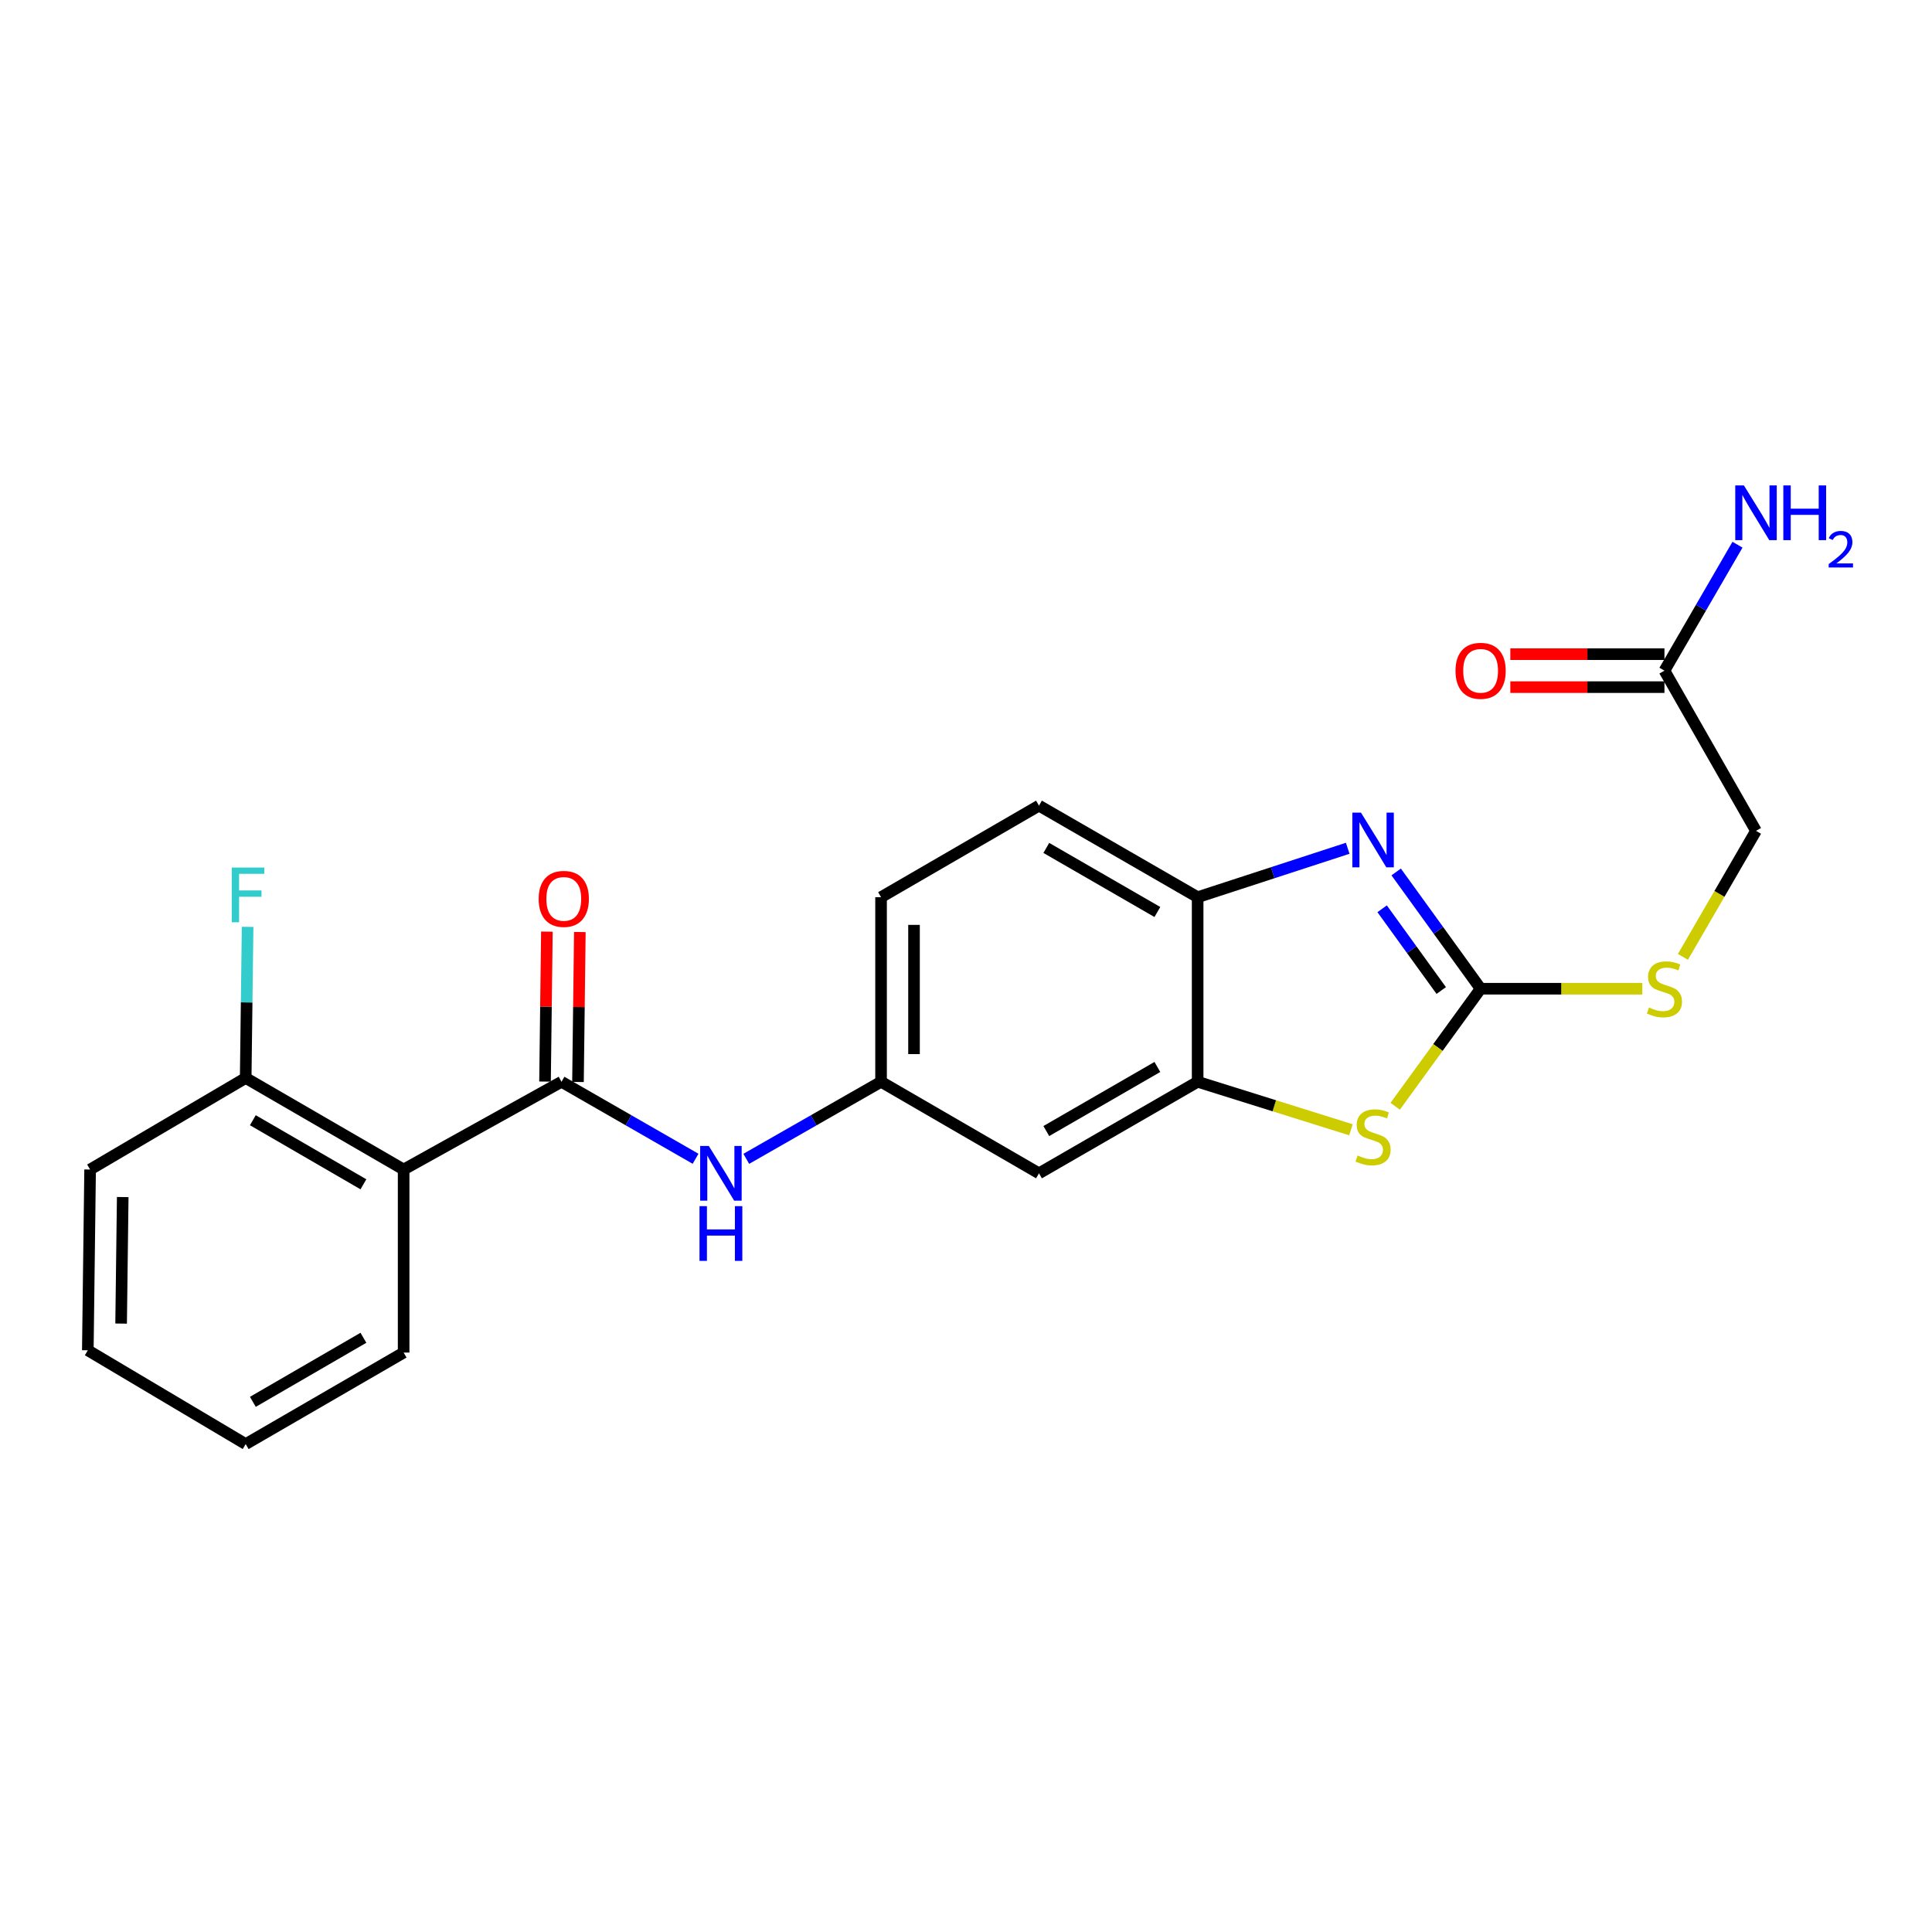 <?xml version='1.0' encoding='iso-8859-1'?>
<svg version='1.1' baseProfile='full'
              xmlns='http://www.w3.org/2000/svg'
                      xmlns:rdkit='http://www.rdkit.org/xml'
                      xmlns:xlink='http://www.w3.org/1999/xlink'
                  xml:space='preserve'
width='1000px' height='1000px' viewBox='0 0 1000 1000'>
<!-- END OF HEADER -->
<rect style='opacity:1.0;fill:#FFFFFF;stroke:none' width='1000' height='1000' x='0' y='0'> </rect>
<path class='bond-0' d='M 766.363,511.762 L 744.511,481.542' style='fill:none;fill-rule:evenodd;stroke:#000000;stroke-width:6px;stroke-linecap:butt;stroke-linejoin:miter;stroke-opacity:1' />
<path class='bond-0' d='M 744.511,481.542 L 722.658,451.321' style='fill:none;fill-rule:evenodd;stroke:#0000FF;stroke-width:6px;stroke-linecap:butt;stroke-linejoin:miter;stroke-opacity:1' />
<path class='bond-0' d='M 745.983,512.692 L 730.687,491.538' style='fill:none;fill-rule:evenodd;stroke:#000000;stroke-width:6px;stroke-linecap:butt;stroke-linejoin:miter;stroke-opacity:1' />
<path class='bond-0' d='M 730.687,491.538 L 715.39,470.383' style='fill:none;fill-rule:evenodd;stroke:#0000FF;stroke-width:6px;stroke-linecap:butt;stroke-linejoin:miter;stroke-opacity:1' />
<path class='bond-2' d='M 766.363,511.762 L 744.256,542.184' style='fill:none;fill-rule:evenodd;stroke:#000000;stroke-width:6px;stroke-linecap:butt;stroke-linejoin:miter;stroke-opacity:1' />
<path class='bond-2' d='M 744.256,542.184 L 722.149,572.606' style='fill:none;fill-rule:evenodd;stroke:#CCCC00;stroke-width:6px;stroke-linecap:butt;stroke-linejoin:miter;stroke-opacity:1' />
<path class='bond-8' d='M 766.363,511.762 L 808.21,511.762' style='fill:none;fill-rule:evenodd;stroke:#000000;stroke-width:6px;stroke-linecap:butt;stroke-linejoin:miter;stroke-opacity:1' />
<path class='bond-8' d='M 808.21,511.762 L 850.057,511.762' style='fill:none;fill-rule:evenodd;stroke:#CCCC00;stroke-width:6px;stroke-linecap:butt;stroke-linejoin:miter;stroke-opacity:1' />
<path class='bond-5' d='M 697.574,439.065 L 658.737,451.725' style='fill:none;fill-rule:evenodd;stroke:#0000FF;stroke-width:6px;stroke-linecap:butt;stroke-linejoin:miter;stroke-opacity:1' />
<path class='bond-5' d='M 658.737,451.725 L 619.899,464.384' style='fill:none;fill-rule:evenodd;stroke:#000000;stroke-width:6px;stroke-linecap:butt;stroke-linejoin:miter;stroke-opacity:1' />
<path class='bond-1' d='M 290.635,559.926 L 325.331,579.852' style='fill:none;fill-rule:evenodd;stroke:#000000;stroke-width:6px;stroke-linecap:butt;stroke-linejoin:miter;stroke-opacity:1' />
<path class='bond-1' d='M 325.331,579.852 L 360.027,599.779' style='fill:none;fill-rule:evenodd;stroke:#0000FF;stroke-width:6px;stroke-linecap:butt;stroke-linejoin:miter;stroke-opacity:1' />
<path class='bond-3' d='M 290.635,559.926 L 208.921,605.342' style='fill:none;fill-rule:evenodd;stroke:#000000;stroke-width:6px;stroke-linecap:butt;stroke-linejoin:miter;stroke-opacity:1' />
<path class='bond-12' d='M 299.164,560.032 L 299.645,521.223' style='fill:none;fill-rule:evenodd;stroke:#000000;stroke-width:6px;stroke-linecap:butt;stroke-linejoin:miter;stroke-opacity:1' />
<path class='bond-12' d='M 299.645,521.223 L 300.127,482.415' style='fill:none;fill-rule:evenodd;stroke:#FF0000;stroke-width:6px;stroke-linecap:butt;stroke-linejoin:miter;stroke-opacity:1' />
<path class='bond-12' d='M 282.106,559.82 L 282.587,521.012' style='fill:none;fill-rule:evenodd;stroke:#000000;stroke-width:6px;stroke-linecap:butt;stroke-linejoin:miter;stroke-opacity:1' />
<path class='bond-12' d='M 282.587,521.012 L 283.069,482.203' style='fill:none;fill-rule:evenodd;stroke:#FF0000;stroke-width:6px;stroke-linecap:butt;stroke-linejoin:miter;stroke-opacity:1' />
<path class='bond-4' d='M 699.243,584.77 L 659.571,572.348' style='fill:none;fill-rule:evenodd;stroke:#CCCC00;stroke-width:6px;stroke-linecap:butt;stroke-linejoin:miter;stroke-opacity:1' />
<path class='bond-4' d='M 659.571,572.348 L 619.899,559.926' style='fill:none;fill-rule:evenodd;stroke:#000000;stroke-width:6px;stroke-linecap:butt;stroke-linejoin:miter;stroke-opacity:1' />
<path class='bond-11' d='M 208.921,605.342 L 127.169,557.955' style='fill:none;fill-rule:evenodd;stroke:#000000;stroke-width:6px;stroke-linecap:butt;stroke-linejoin:miter;stroke-opacity:1' />
<path class='bond-11' d='M 188.103,612.993 L 130.877,579.822' style='fill:none;fill-rule:evenodd;stroke:#000000;stroke-width:6px;stroke-linecap:butt;stroke-linejoin:miter;stroke-opacity:1' />
<path class='bond-19' d='M 208.921,605.342 L 208.921,700.087' style='fill:none;fill-rule:evenodd;stroke:#000000;stroke-width:6px;stroke-linecap:butt;stroke-linejoin:miter;stroke-opacity:1' />
<path class='bond-7' d='M 619.899,559.926 L 537.777,607.313' style='fill:none;fill-rule:evenodd;stroke:#000000;stroke-width:6px;stroke-linecap:butt;stroke-linejoin:miter;stroke-opacity:1' />
<path class='bond-7' d='M 599.055,552.258 L 541.569,585.429' style='fill:none;fill-rule:evenodd;stroke:#000000;stroke-width:6px;stroke-linecap:butt;stroke-linejoin:miter;stroke-opacity:1' />
<path class='bond-23' d='M 619.899,559.926 L 619.899,464.384' style='fill:none;fill-rule:evenodd;stroke:#000000;stroke-width:6px;stroke-linecap:butt;stroke-linejoin:miter;stroke-opacity:1' />
<path class='bond-14' d='M 619.899,464.384 L 537.777,416.997' style='fill:none;fill-rule:evenodd;stroke:#000000;stroke-width:6px;stroke-linecap:butt;stroke-linejoin:miter;stroke-opacity:1' />
<path class='bond-14' d='M 599.055,472.052 L 541.569,438.881' style='fill:none;fill-rule:evenodd;stroke:#000000;stroke-width:6px;stroke-linecap:butt;stroke-linejoin:miter;stroke-opacity:1' />
<path class='bond-6' d='M 386.272,599.809 L 421.153,579.867' style='fill:none;fill-rule:evenodd;stroke:#0000FF;stroke-width:6px;stroke-linecap:butt;stroke-linejoin:miter;stroke-opacity:1' />
<path class='bond-6' d='M 421.153,579.867 L 456.035,559.926' style='fill:none;fill-rule:evenodd;stroke:#000000;stroke-width:6px;stroke-linecap:butt;stroke-linejoin:miter;stroke-opacity:1' />
<path class='bond-9' d='M 537.777,607.313 L 456.035,559.926' style='fill:none;fill-rule:evenodd;stroke:#000000;stroke-width:6px;stroke-linecap:butt;stroke-linejoin:miter;stroke-opacity:1' />
<path class='bond-15' d='M 871.074,495.28 L 889.988,462.664' style='fill:none;fill-rule:evenodd;stroke:#CCCC00;stroke-width:6px;stroke-linecap:butt;stroke-linejoin:miter;stroke-opacity:1' />
<path class='bond-15' d='M 889.988,462.664 L 908.903,430.048' style='fill:none;fill-rule:evenodd;stroke:#000000;stroke-width:6px;stroke-linecap:butt;stroke-linejoin:miter;stroke-opacity:1' />
<path class='bond-24' d='M 456.035,559.926 L 456.035,464.384' style='fill:none;fill-rule:evenodd;stroke:#000000;stroke-width:6px;stroke-linecap:butt;stroke-linejoin:miter;stroke-opacity:1' />
<path class='bond-24' d='M 473.094,545.595 L 473.094,478.716' style='fill:none;fill-rule:evenodd;stroke:#000000;stroke-width:6px;stroke-linecap:butt;stroke-linejoin:miter;stroke-opacity:1' />
<path class='bond-10' d='M 861.516,347.13 L 908.903,430.048' style='fill:none;fill-rule:evenodd;stroke:#000000;stroke-width:6px;stroke-linecap:butt;stroke-linejoin:miter;stroke-opacity:1' />
<path class='bond-13' d='M 861.516,338.6 L 821.629,338.6' style='fill:none;fill-rule:evenodd;stroke:#000000;stroke-width:6px;stroke-linecap:butt;stroke-linejoin:miter;stroke-opacity:1' />
<path class='bond-13' d='M 821.629,338.6 L 781.742,338.6' style='fill:none;fill-rule:evenodd;stroke:#FF0000;stroke-width:6px;stroke-linecap:butt;stroke-linejoin:miter;stroke-opacity:1' />
<path class='bond-13' d='M 861.516,355.66 L 821.629,355.66' style='fill:none;fill-rule:evenodd;stroke:#000000;stroke-width:6px;stroke-linecap:butt;stroke-linejoin:miter;stroke-opacity:1' />
<path class='bond-13' d='M 821.629,355.66 L 781.742,355.66' style='fill:none;fill-rule:evenodd;stroke:#FF0000;stroke-width:6px;stroke-linecap:butt;stroke-linejoin:miter;stroke-opacity:1' />
<path class='bond-16' d='M 861.516,347.13 L 880.419,314.534' style='fill:none;fill-rule:evenodd;stroke:#000000;stroke-width:6px;stroke-linecap:butt;stroke-linejoin:miter;stroke-opacity:1' />
<path class='bond-16' d='M 880.419,314.534 L 899.322,281.937' style='fill:none;fill-rule:evenodd;stroke:#0000FF;stroke-width:6px;stroke-linecap:butt;stroke-linejoin:miter;stroke-opacity:1' />
<path class='bond-18' d='M 127.169,557.955 L 127.666,518.846' style='fill:none;fill-rule:evenodd;stroke:#000000;stroke-width:6px;stroke-linecap:butt;stroke-linejoin:miter;stroke-opacity:1' />
<path class='bond-18' d='M 127.666,518.846 L 128.162,479.738' style='fill:none;fill-rule:evenodd;stroke:#33CCCC;stroke-width:6px;stroke-linecap:butt;stroke-linejoin:miter;stroke-opacity:1' />
<path class='bond-20' d='M 127.169,557.955 L 46.639,605.342' style='fill:none;fill-rule:evenodd;stroke:#000000;stroke-width:6px;stroke-linecap:butt;stroke-linejoin:miter;stroke-opacity:1' />
<path class='bond-17' d='M 537.777,416.997 L 456.035,464.384' style='fill:none;fill-rule:evenodd;stroke:#000000;stroke-width:6px;stroke-linecap:butt;stroke-linejoin:miter;stroke-opacity:1' />
<path class='bond-21' d='M 208.921,700.087 L 127.169,747.455' style='fill:none;fill-rule:evenodd;stroke:#000000;stroke-width:6px;stroke-linecap:butt;stroke-linejoin:miter;stroke-opacity:1' />
<path class='bond-21' d='M 188.106,692.432 L 130.879,725.59' style='fill:none;fill-rule:evenodd;stroke:#000000;stroke-width:6px;stroke-linecap:butt;stroke-linejoin:miter;stroke-opacity:1' />
<path class='bond-25' d='M 46.639,605.342 L 45.455,698.903' style='fill:none;fill-rule:evenodd;stroke:#000000;stroke-width:6px;stroke-linecap:butt;stroke-linejoin:miter;stroke-opacity:1' />
<path class='bond-25' d='M 63.52,619.592 L 62.69,685.085' style='fill:none;fill-rule:evenodd;stroke:#000000;stroke-width:6px;stroke-linecap:butt;stroke-linejoin:miter;stroke-opacity:1' />
<path class='bond-22' d='M 127.169,747.455 L 45.455,698.903' style='fill:none;fill-rule:evenodd;stroke:#000000;stroke-width:6px;stroke-linecap:butt;stroke-linejoin:miter;stroke-opacity:1' />
<path  class='atom-1' d='M 704.442 420.626
L 713.722 435.626
Q 714.642 437.106, 716.122 439.786
Q 717.602 442.466, 717.682 442.626
L 717.682 420.626
L 721.442 420.626
L 721.442 448.946
L 717.562 448.946
L 707.602 432.546
Q 706.442 430.626, 705.202 428.426
Q 704.002 426.226, 703.642 425.546
L 703.642 448.946
L 699.962 448.946
L 699.962 420.626
L 704.442 420.626
' fill='#0000FF'/>
<path  class='atom-3' d='M 702.702 598.078
Q 703.022 598.198, 704.342 598.758
Q 705.662 599.318, 707.102 599.678
Q 708.582 599.998, 710.022 599.998
Q 712.702 599.998, 714.262 598.718
Q 715.822 597.398, 715.822 595.118
Q 715.822 593.558, 715.022 592.598
Q 714.262 591.638, 713.062 591.118
Q 711.862 590.598, 709.862 589.998
Q 707.342 589.238, 705.822 588.518
Q 704.342 587.798, 703.262 586.278
Q 702.222 584.758, 702.222 582.198
Q 702.222 578.638, 704.622 576.438
Q 707.062 574.238, 711.862 574.238
Q 715.142 574.238, 718.862 575.798
L 717.942 578.878
Q 714.542 577.478, 711.982 577.478
Q 709.222 577.478, 707.702 578.638
Q 706.182 579.758, 706.222 581.718
Q 706.222 583.238, 706.982 584.158
Q 707.782 585.078, 708.902 585.598
Q 710.062 586.118, 711.982 586.718
Q 714.542 587.518, 716.062 588.318
Q 717.582 589.118, 718.662 590.758
Q 719.782 592.358, 719.782 595.118
Q 719.782 599.038, 717.142 601.158
Q 714.542 603.238, 710.182 603.238
Q 707.662 603.238, 705.742 602.678
Q 703.862 602.158, 701.622 601.238
L 702.702 598.078
' fill='#CCCC00'/>
<path  class='atom-7' d='M 366.885 593.153
L 376.165 608.153
Q 377.085 609.633, 378.565 612.313
Q 380.045 614.993, 380.125 615.153
L 380.125 593.153
L 383.885 593.153
L 383.885 621.473
L 380.005 621.473
L 370.045 605.073
Q 368.885 603.153, 367.645 600.953
Q 366.445 598.753, 366.085 598.073
L 366.085 621.473
L 362.405 621.473
L 362.405 593.153
L 366.885 593.153
' fill='#0000FF'/>
<path  class='atom-7' d='M 362.065 624.305
L 365.905 624.305
L 365.905 636.345
L 380.385 636.345
L 380.385 624.305
L 384.225 624.305
L 384.225 652.625
L 380.385 652.625
L 380.385 639.545
L 365.905 639.545
L 365.905 652.625
L 362.065 652.625
L 362.065 624.305
' fill='#0000FF'/>
<path  class='atom-9' d='M 853.516 521.482
Q 853.836 521.602, 855.156 522.162
Q 856.476 522.722, 857.916 523.082
Q 859.396 523.402, 860.836 523.402
Q 863.516 523.402, 865.076 522.122
Q 866.636 520.802, 866.636 518.522
Q 866.636 516.962, 865.836 516.002
Q 865.076 515.042, 863.876 514.522
Q 862.676 514.002, 860.676 513.402
Q 858.156 512.642, 856.636 511.922
Q 855.156 511.202, 854.076 509.682
Q 853.036 508.162, 853.036 505.602
Q 853.036 502.042, 855.436 499.842
Q 857.876 497.642, 862.676 497.642
Q 865.956 497.642, 869.676 499.202
L 868.756 502.282
Q 865.356 500.882, 862.796 500.882
Q 860.036 500.882, 858.516 502.042
Q 856.996 503.162, 857.036 505.122
Q 857.036 506.642, 857.796 507.562
Q 858.596 508.482, 859.716 509.002
Q 860.876 509.522, 862.796 510.122
Q 865.356 510.922, 866.876 511.722
Q 868.396 512.522, 869.476 514.162
Q 870.596 515.762, 870.596 518.522
Q 870.596 522.442, 867.956 524.562
Q 865.356 526.642, 860.996 526.642
Q 858.476 526.642, 856.556 526.082
Q 854.676 525.562, 852.436 524.642
L 853.516 521.482
' fill='#CCCC00'/>
<path  class='atom-13' d='M 278.81 465.26
Q 278.81 458.46, 282.17 454.66
Q 285.53 450.86, 291.81 450.86
Q 298.09 450.86, 301.45 454.66
Q 304.81 458.46, 304.81 465.26
Q 304.81 472.14, 301.41 476.06
Q 298.01 479.94, 291.81 479.94
Q 285.57 479.94, 282.17 476.06
Q 278.81 472.18, 278.81 465.26
M 291.81 476.74
Q 296.13 476.74, 298.45 473.86
Q 300.81 470.94, 300.81 465.26
Q 300.81 459.7, 298.45 456.9
Q 296.13 454.06, 291.81 454.06
Q 287.49 454.06, 285.13 456.86
Q 282.81 459.66, 282.81 465.26
Q 282.81 470.98, 285.13 473.86
Q 287.49 476.74, 291.81 476.74
' fill='#FF0000'/>
<path  class='atom-14' d='M 753.363 347.21
Q 753.363 340.41, 756.723 336.61
Q 760.083 332.81, 766.363 332.81
Q 772.643 332.81, 776.003 336.61
Q 779.363 340.41, 779.363 347.21
Q 779.363 354.09, 775.963 358.01
Q 772.563 361.89, 766.363 361.89
Q 760.123 361.89, 756.723 358.01
Q 753.363 354.13, 753.363 347.21
M 766.363 358.69
Q 770.683 358.69, 773.003 355.81
Q 775.363 352.89, 775.363 347.21
Q 775.363 341.65, 773.003 338.85
Q 770.683 336.01, 766.363 336.01
Q 762.043 336.01, 759.683 338.81
Q 757.363 341.61, 757.363 347.21
Q 757.363 352.93, 759.683 355.81
Q 762.043 358.69, 766.363 358.69
' fill='#FF0000'/>
<path  class='atom-17' d='M 902.643 251.256
L 911.923 266.256
Q 912.843 267.736, 914.323 270.416
Q 915.803 273.096, 915.883 273.256
L 915.883 251.256
L 919.643 251.256
L 919.643 279.576
L 915.763 279.576
L 905.803 263.176
Q 904.643 261.256, 903.403 259.056
Q 902.203 256.856, 901.843 256.176
L 901.843 279.576
L 898.163 279.576
L 898.163 251.256
L 902.643 251.256
' fill='#0000FF'/>
<path  class='atom-17' d='M 923.043 251.256
L 926.883 251.256
L 926.883 263.296
L 941.363 263.296
L 941.363 251.256
L 945.203 251.256
L 945.203 279.576
L 941.363 279.576
L 941.363 266.496
L 926.883 266.496
L 926.883 279.576
L 923.043 279.576
L 923.043 251.256
' fill='#0000FF'/>
<path  class='atom-17' d='M 946.576 278.582
Q 947.262 276.813, 948.899 275.837
Q 950.536 274.833, 952.806 274.833
Q 955.631 274.833, 957.215 276.365
Q 958.799 277.896, 958.799 280.615
Q 958.799 283.387, 956.74 285.974
Q 954.707 288.561, 950.483 291.624
L 959.116 291.624
L 959.116 293.736
L 946.523 293.736
L 946.523 291.967
Q 950.008 289.485, 952.067 287.637
Q 954.153 285.789, 955.156 284.126
Q 956.159 282.463, 956.159 280.747
Q 956.159 278.952, 955.261 277.949
Q 954.364 276.945, 952.806 276.945
Q 951.301 276.945, 950.298 277.553
Q 949.295 278.16, 948.582 279.506
L 946.576 278.582
' fill='#0000FF'/>
<path  class='atom-19' d='M 119.952 449.049
L 136.792 449.049
L 136.792 452.289
L 123.752 452.289
L 123.752 460.889
L 135.352 460.889
L 135.352 464.169
L 123.752 464.169
L 123.752 477.369
L 119.952 477.369
L 119.952 449.049
' fill='#33CCCC'/>
</svg>

